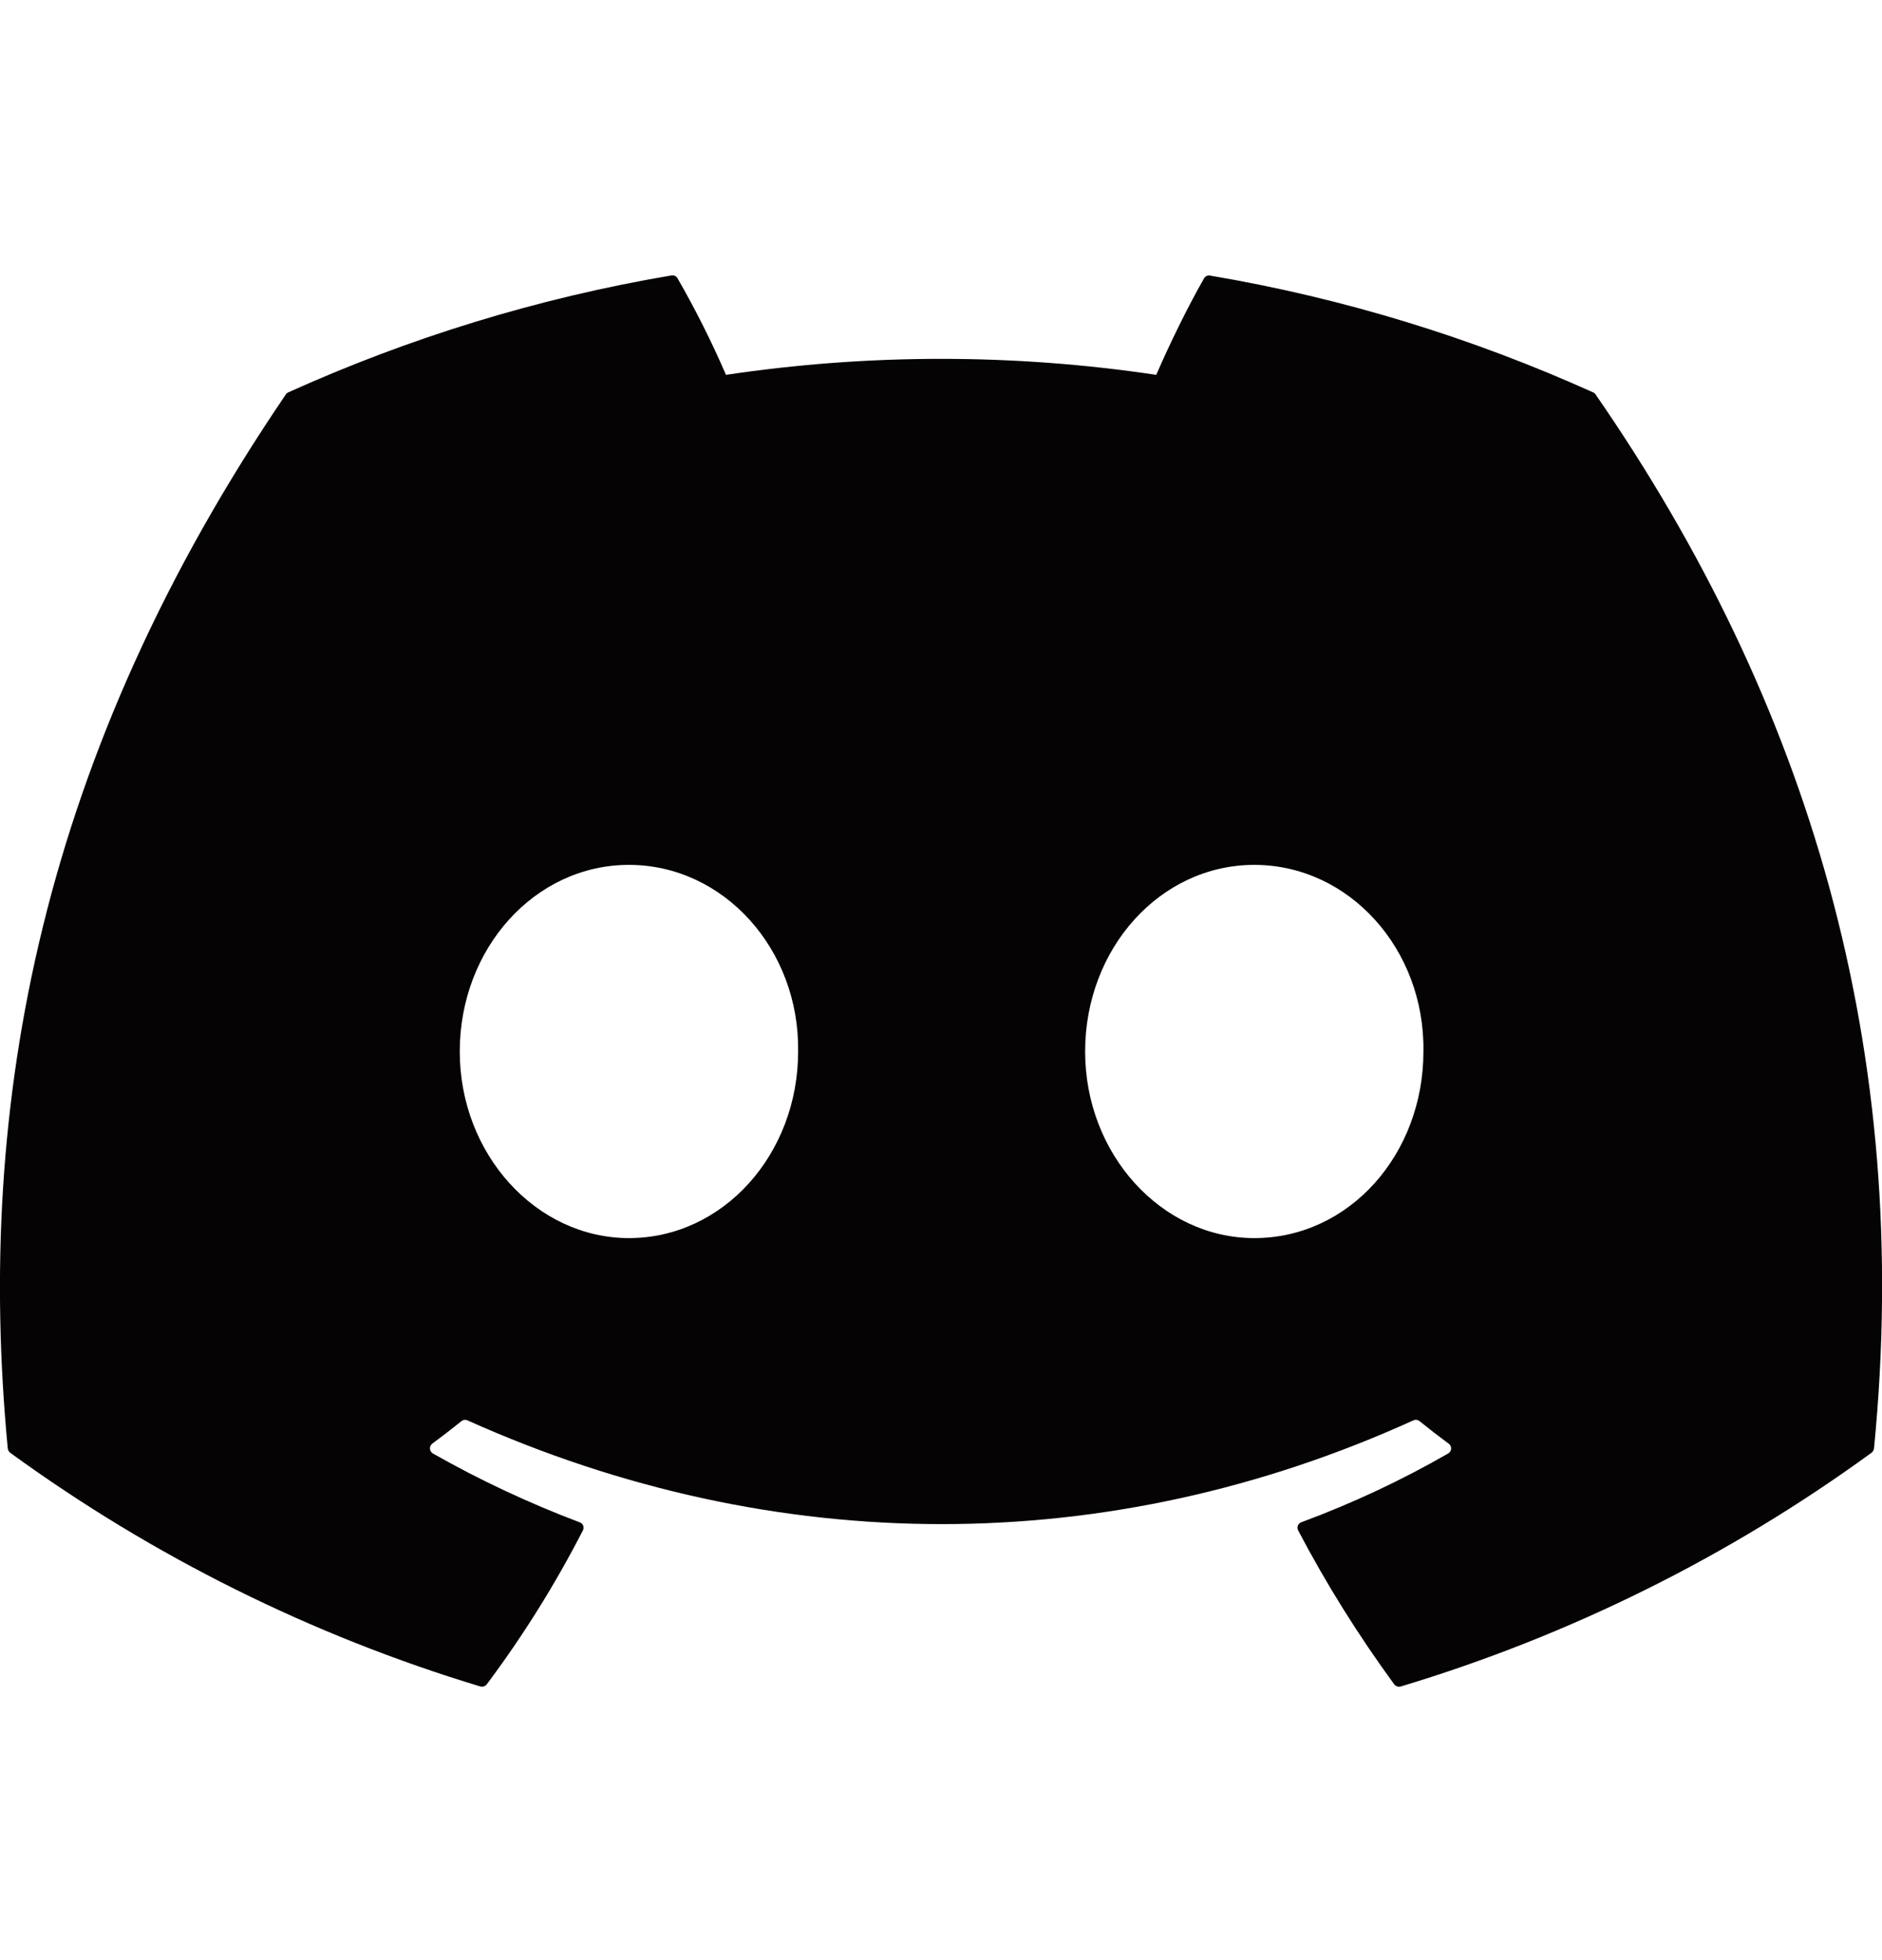 <svg width="24" height="25" viewBox="0 0 24 25" fill="none" xmlns="http://www.w3.org/2000/svg">
<g clip-path="url(#clip0_238_2190)">
<path d="M20.317 5.005C18.788 4.315 17.148 3.805 15.432 3.515C15.417 3.512 15.401 3.514 15.387 3.52C15.373 3.527 15.361 3.537 15.354 3.551C15.143 3.92 14.909 4.401 14.745 4.781C12.927 4.509 11.077 4.509 9.258 4.781C9.076 4.36 8.87 3.949 8.641 3.551C8.634 3.537 8.622 3.526 8.608 3.519C8.594 3.513 8.578 3.51 8.562 3.513C6.848 3.803 5.208 4.313 3.677 5.004C3.664 5.009 3.653 5.019 3.645 5.031C0.533 9.606 -0.32 14.068 0.099 18.474C0.101 18.485 0.104 18.495 0.109 18.505C0.115 18.514 0.122 18.522 0.13 18.529C1.947 19.851 3.973 20.859 6.123 21.509C6.138 21.513 6.155 21.513 6.169 21.509C6.184 21.504 6.198 21.495 6.207 21.483C6.67 20.864 7.08 20.207 7.433 19.52C7.438 19.51 7.441 19.5 7.442 19.489C7.442 19.479 7.441 19.468 7.437 19.458C7.433 19.449 7.427 19.44 7.419 19.432C7.412 19.425 7.402 19.419 7.392 19.416C6.746 19.172 6.121 18.879 5.52 18.538C5.51 18.532 5.501 18.523 5.494 18.512C5.487 18.502 5.484 18.49 5.483 18.477C5.482 18.465 5.484 18.453 5.489 18.441C5.495 18.43 5.503 18.42 5.512 18.413C5.638 18.32 5.764 18.223 5.884 18.126C5.895 18.117 5.908 18.111 5.922 18.11C5.936 18.108 5.95 18.11 5.962 18.116C9.889 19.88 14.143 19.88 18.023 18.116C18.036 18.11 18.05 18.107 18.064 18.109C18.078 18.111 18.091 18.116 18.102 18.125C18.223 18.223 18.348 18.32 18.474 18.413C18.485 18.42 18.492 18.43 18.498 18.441C18.503 18.452 18.506 18.465 18.505 18.477C18.505 18.489 18.501 18.501 18.494 18.512C18.488 18.523 18.479 18.532 18.468 18.538C17.87 18.882 17.248 19.173 16.596 19.415C16.585 19.418 16.576 19.424 16.569 19.432C16.561 19.439 16.555 19.448 16.551 19.458C16.547 19.468 16.546 19.479 16.546 19.489C16.547 19.5 16.55 19.51 16.555 19.52C16.915 20.207 17.326 20.861 17.779 21.482C17.789 21.494 17.802 21.504 17.817 21.509C17.832 21.514 17.848 21.514 17.863 21.51C20.018 20.861 22.047 19.854 23.866 18.529C23.874 18.523 23.882 18.515 23.887 18.505C23.893 18.496 23.896 18.486 23.898 18.475C24.398 13.381 23.059 8.955 20.349 5.033C20.342 5.02 20.331 5.01 20.317 5.005ZM8.02 15.791C6.838 15.791 5.863 14.722 5.863 13.411C5.863 12.099 6.819 11.031 8.02 11.031C9.23 11.031 10.197 12.108 10.178 13.411C10.178 14.723 9.221 15.791 8.02 15.791ZM15.995 15.791C14.812 15.791 13.838 14.722 13.838 13.411C13.838 12.099 14.793 11.031 15.995 11.031C17.206 11.031 18.172 12.108 18.152 13.411C18.152 14.723 17.206 15.791 15.995 15.791Z" fill="#050303"/>
</g>
<defs>
<clipPath id="clip0_238_2190">
<rect width="24" height="24" fill="white" transform="translate(0 0.513)"/>
</clipPath>
</defs>
</svg>

